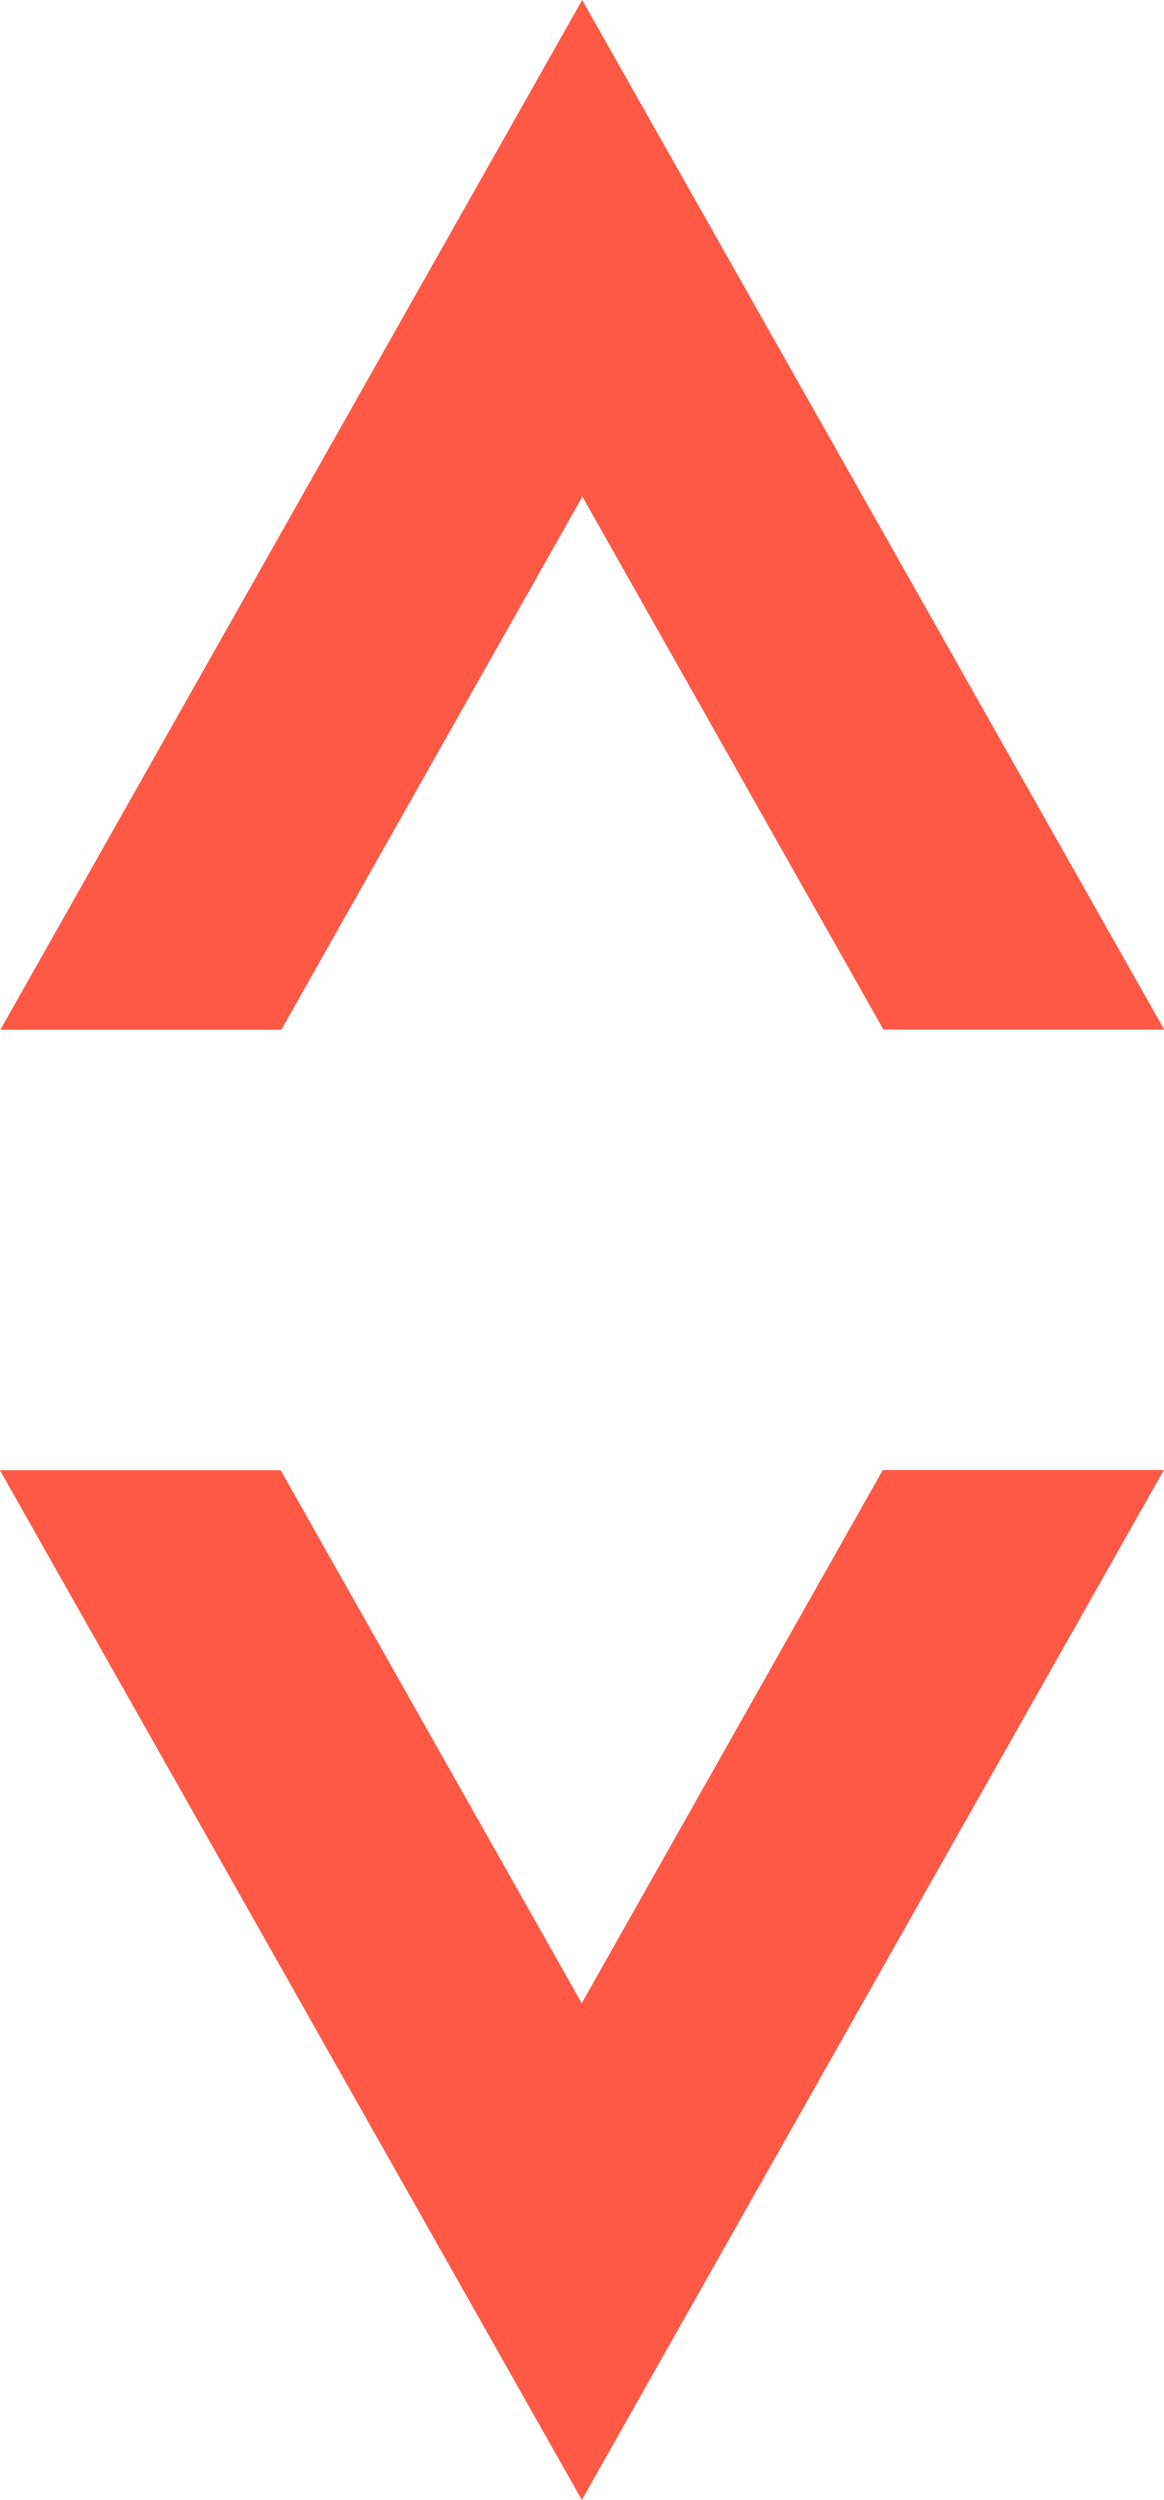 <?xml version="1.0" encoding="UTF-8"?>
<svg xmlns="http://www.w3.org/2000/svg" width="12.902" height="27.702" viewBox="0 0 12.902 27.702">
  <path d="M278.907,82.151h3.112l-6.451-11.409-6.449,11.411h3.114l3.337-5.908Z" transform="translate(-269.115 -70.742)" fill="#ff5946"></path>
  <path d="M282.015,89.534H278.9l-3.337,5.908-3.337-5.906h-3.112l6.45,11.41Z" transform="translate(-269.115 -73.244)" fill="#ff5946"></path>
</svg>
